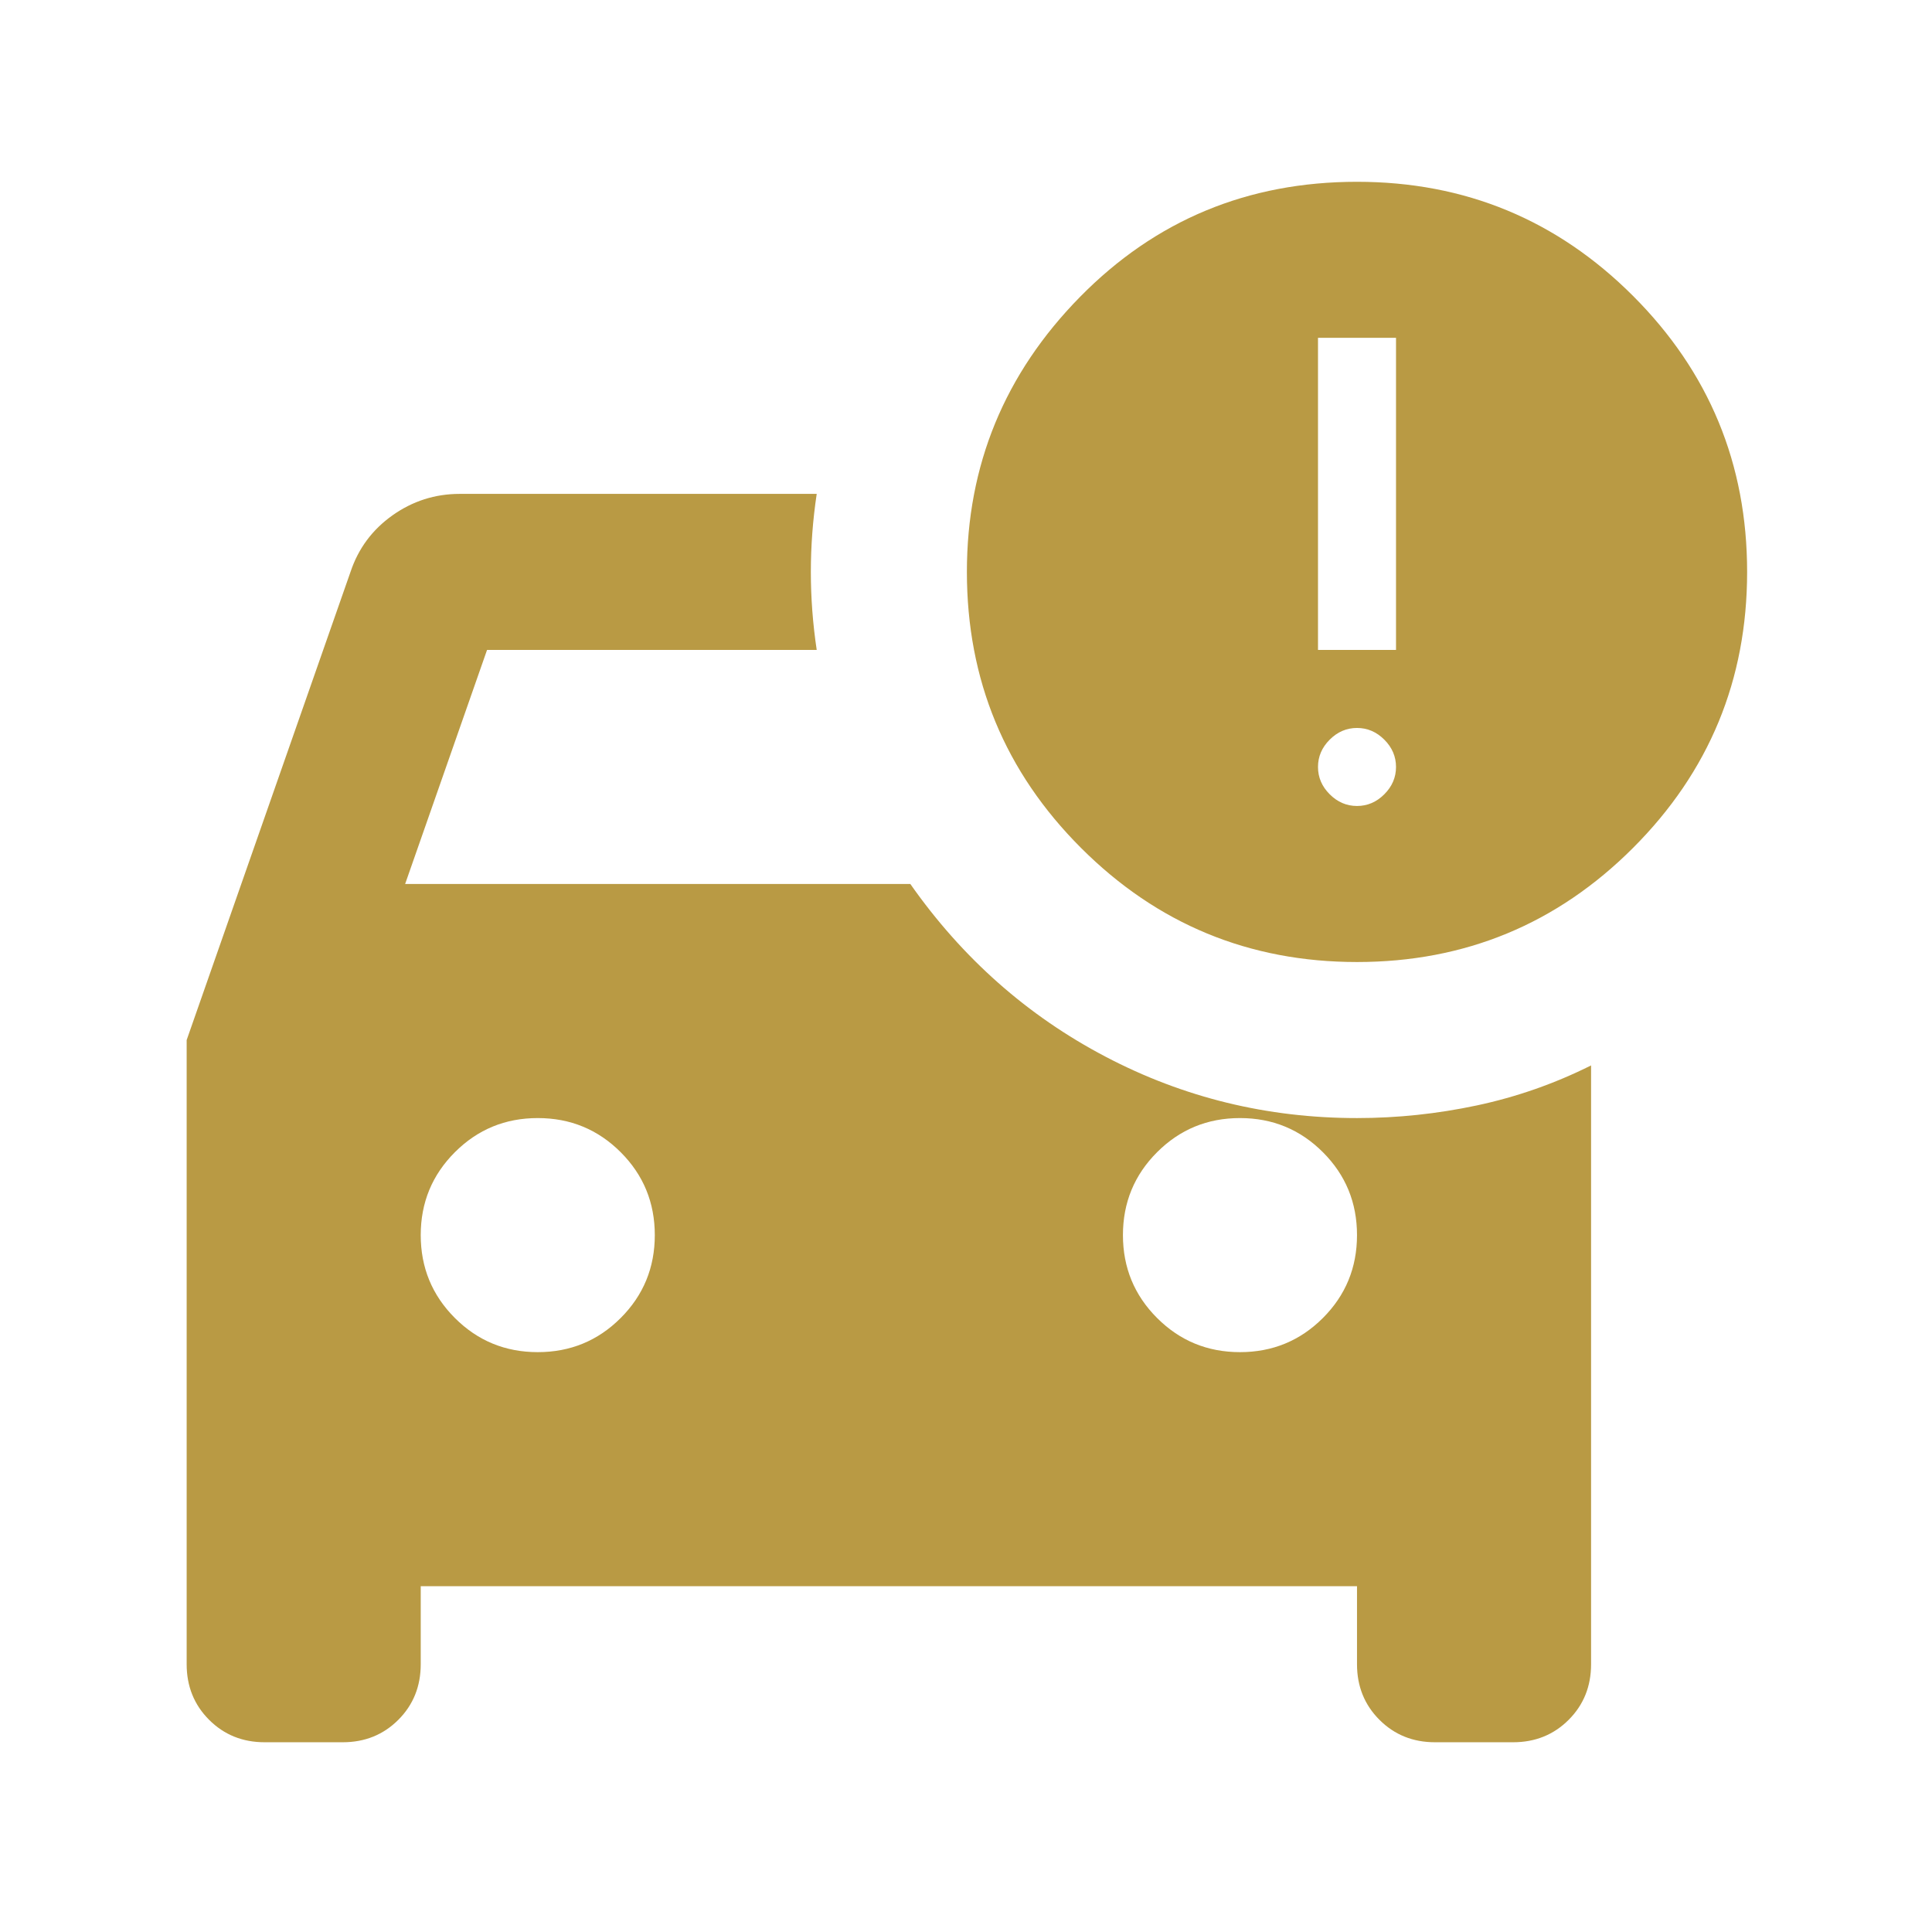 <svg width="52" height="52" viewBox="0 0 52 52" fill="none" xmlns="http://www.w3.org/2000/svg">
<mask id="mask0_348_11268" style="mask-type:alpha" maskUnits="userSpaceOnUse" x="0" y="0" width="52" height="52">
<rect x="0.824" y="0.693" width="50.4" height="50.4" fill="#826532"/>
</mask>
<g mask="url(#mask0_348_11268)">
<path d="M33.374 36.393C34.249 36.393 34.993 36.087 35.606 35.474C36.218 34.862 36.524 34.118 36.524 33.243C36.524 32.368 36.218 31.624 35.606 31.012C34.993 30.399 34.249 30.093 33.374 30.093C32.499 30.093 31.756 30.399 31.143 31.012C30.531 31.624 30.224 32.368 30.224 33.243C30.224 34.118 30.531 34.862 31.143 35.474C31.756 36.087 32.499 36.393 33.374 36.393ZM14.474 36.393C15.349 36.393 16.093 36.087 16.706 35.474C17.318 34.862 17.624 34.118 17.624 33.243C17.624 32.368 17.318 31.624 16.706 31.012C16.093 30.399 15.349 30.093 14.474 30.093C13.599 30.093 12.856 30.399 12.243 31.012C11.631 31.624 11.324 32.368 11.324 33.243C11.324 34.118 11.631 34.862 12.243 35.474C12.856 36.087 13.599 36.393 14.474 36.393ZM36.524 25.893C33.619 25.893 31.143 24.869 29.096 22.822C27.048 20.774 26.024 18.298 26.024 15.393C26.024 12.523 27.039 10.056 29.069 7.991C31.099 5.926 33.584 4.893 36.524 4.893C39.429 4.893 41.906 5.917 43.953 7.964C46.001 10.012 47.024 12.488 47.024 15.393C47.024 18.298 46.001 20.774 43.953 22.822C41.906 24.869 39.429 25.893 36.524 25.893ZM35.474 17.493H37.574V9.093H35.474V17.493ZM36.524 21.693C36.804 21.693 37.049 21.588 37.259 21.378C37.469 21.168 37.574 20.923 37.574 20.643C37.574 20.363 37.469 20.118 37.259 19.908C37.049 19.698 36.804 19.593 36.524 19.593C36.244 19.593 35.999 19.698 35.789 19.908C35.579 20.118 35.474 20.363 35.474 20.643C35.474 20.923 35.579 21.168 35.789 21.378C35.999 21.588 36.244 21.693 36.524 21.693ZM7.124 46.893C6.529 46.893 6.031 46.692 5.628 46.289C5.226 45.887 5.024 45.388 5.024 44.793V27.993L9.434 15.393C9.644 14.763 10.021 14.256 10.563 13.871C11.106 13.486 11.709 13.293 12.374 13.293H21.982C21.877 13.993 21.824 14.693 21.824 15.393C21.824 16.093 21.877 16.793 21.982 17.493H13.109L10.904 23.793H24.502C25.902 25.788 27.652 27.337 29.752 28.439C31.852 29.542 34.109 30.093 36.524 30.093C37.609 30.093 38.686 29.979 39.753 29.752C40.821 29.524 41.844 29.166 42.824 28.676V44.793C42.824 45.388 42.623 45.887 42.221 46.289C41.818 46.692 41.319 46.893 40.724 46.893H38.624C38.029 46.893 37.531 46.692 37.128 46.289C36.726 45.887 36.524 45.388 36.524 44.793V42.693H11.324V44.793C11.324 45.388 11.123 45.887 10.721 46.289C10.318 46.692 9.819 46.893 9.224 46.893H7.124Z" fill="#B99A44"/>
</g>
</svg>
